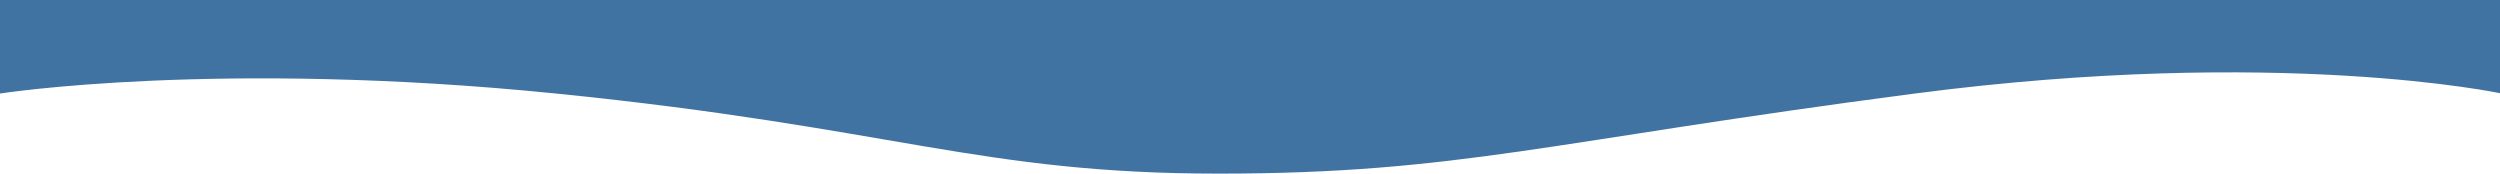 <?xml version="1.0" encoding="UTF-8"?>
<svg id="Ebene_1" data-name="Ebene 1" xmlns="http://www.w3.org/2000/svg" viewBox="0 0 1440 100">
  <defs>
    <style>
      .cls-1 {
        fill: #4073a1;
      }
    </style>
  </defs>
  <path class="cls-1" d="M1441-713H0V53.87s125.44-19.64,320.22,0c194.78,19.64,243.78,46.13,381.78,46.13s190.78-18.69,401-46.13c210.22-27.44,338,0,338,0v-766.87Z"/>
</svg>